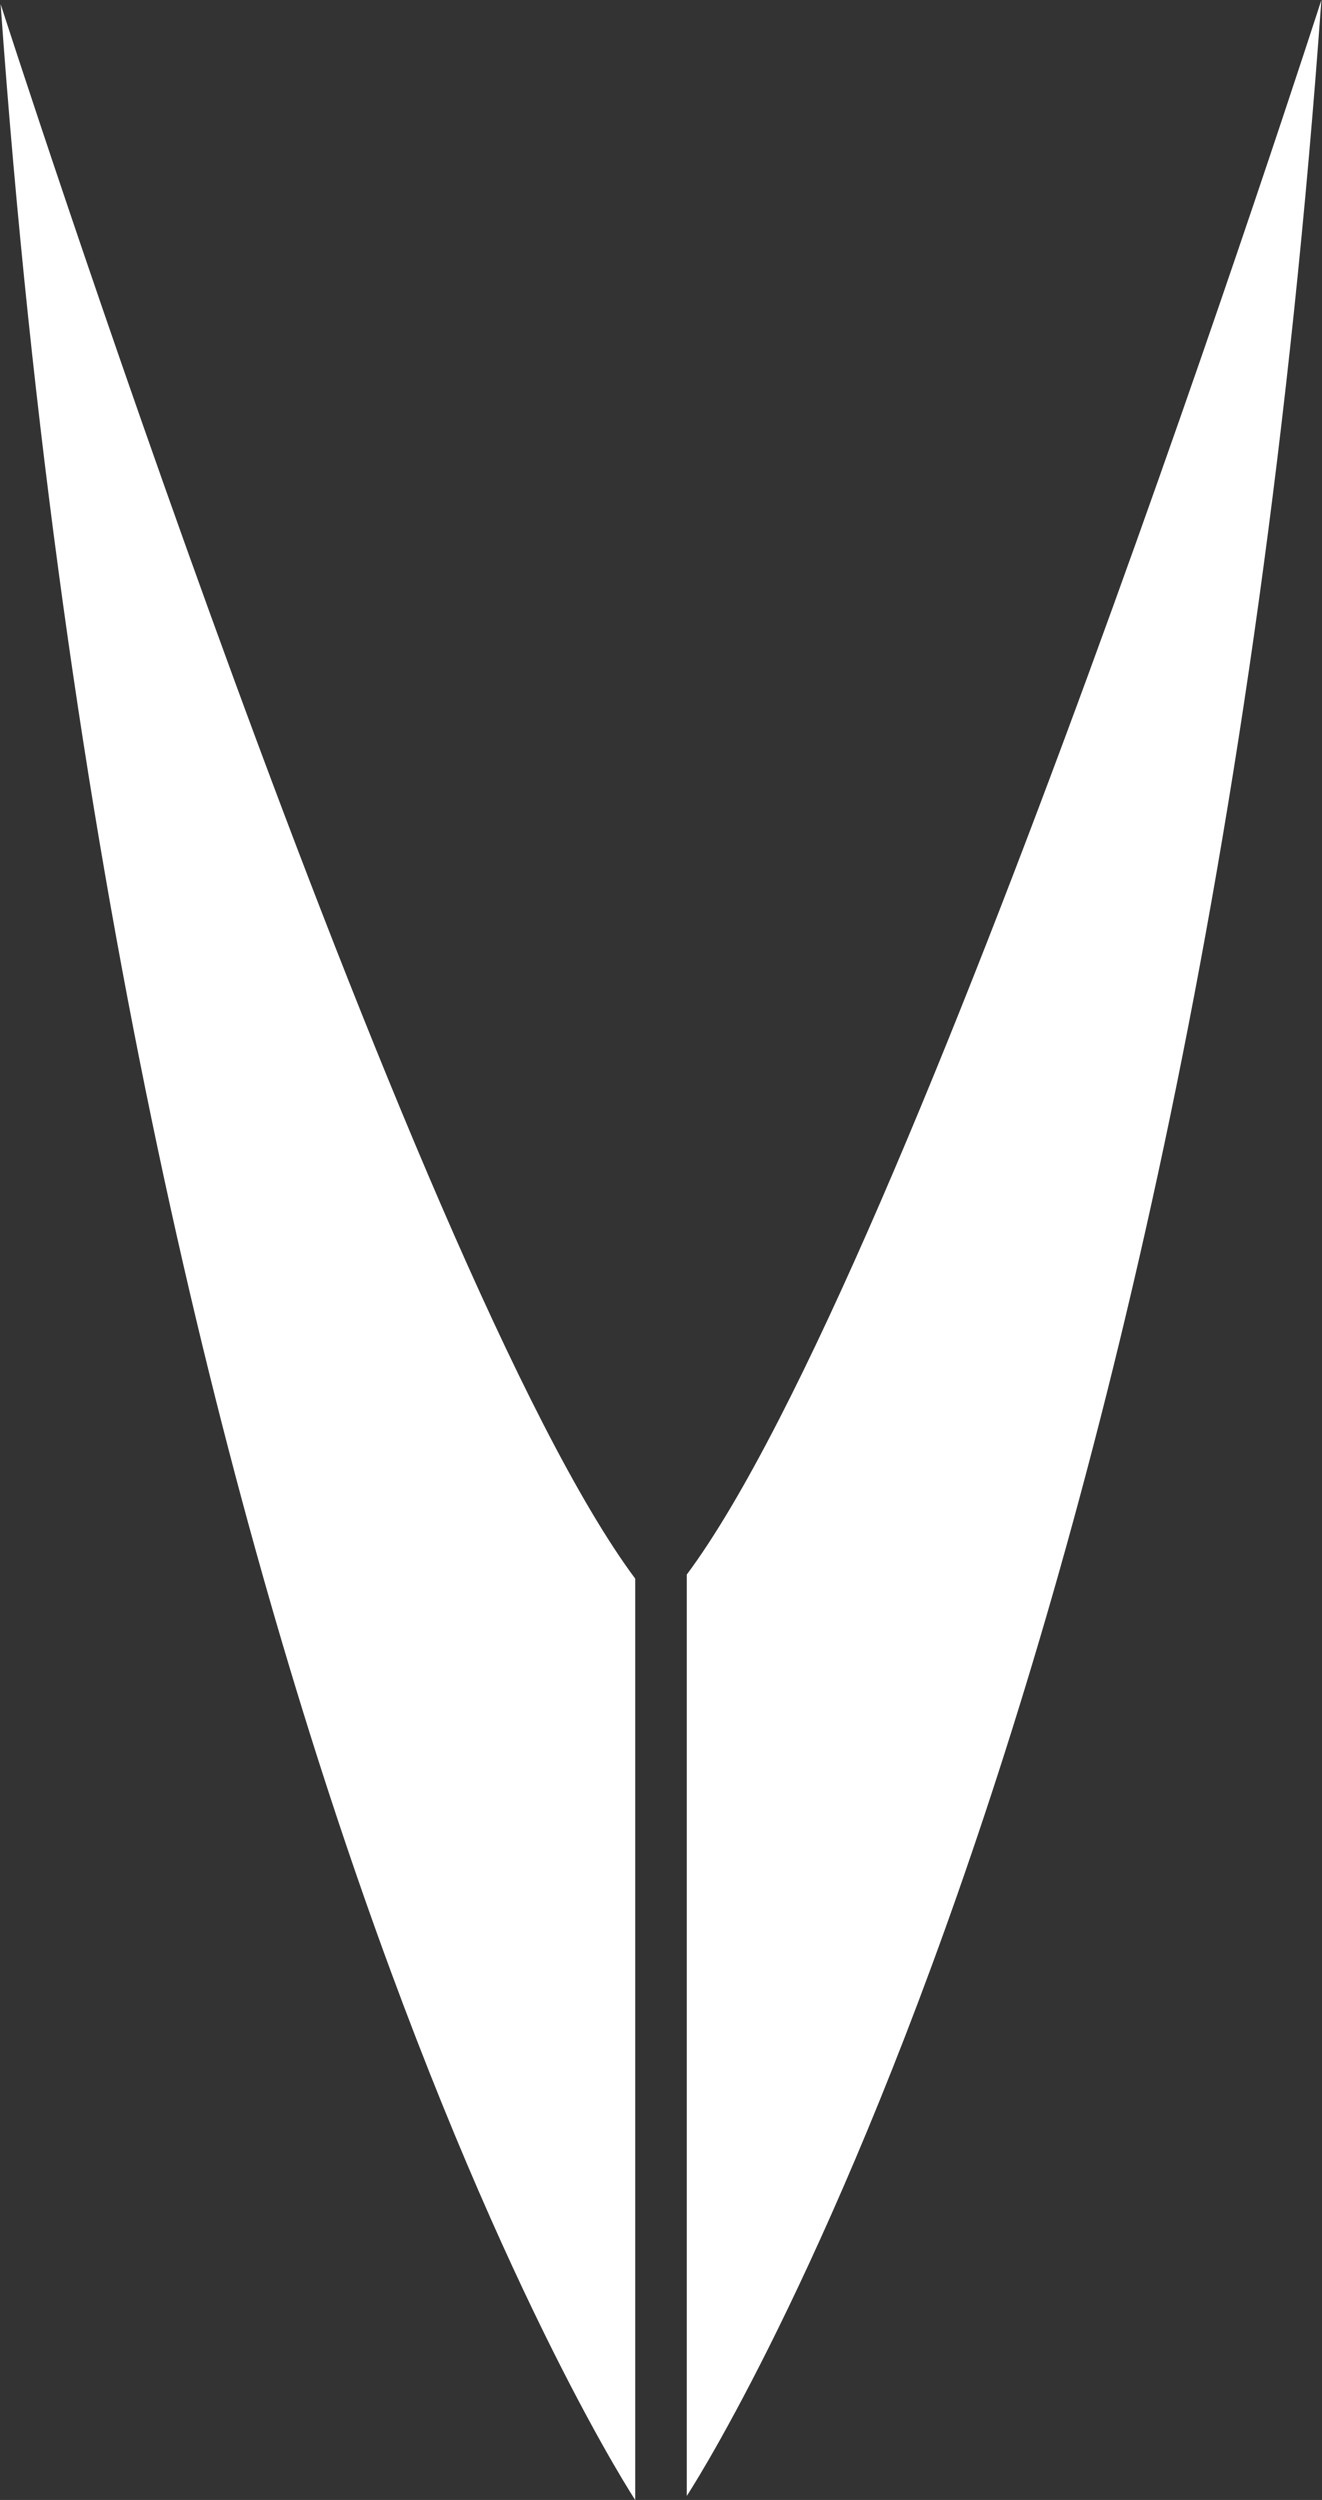 <svg width="293" height="554" viewBox="0 0 293 554" fill="none" xmlns="http://www.w3.org/2000/svg">
<rect x="0" y="0" width="293" height="554" fill="#333333" stroke="none"/>
<g clip-path="url(#clip0_510_5657)">
<path d="M140.786 554.004C140.786 554.004 27.356 381.825 0.138 0.906C0.138 0.906 90.877 282.787 140.786 349.834" fill="white"/>
<path d="M152.214 553.098C152.214 553.098 265.644 380.919 292.861 0C292.861 0 202.122 281.881 152.214 348.928" fill="white"/>
</g>
<defs>
<clipPath id="clip0_510_5657">
<rect width="293" height="554.004" fill="white"/>
</clipPath>
</defs>
</svg>
